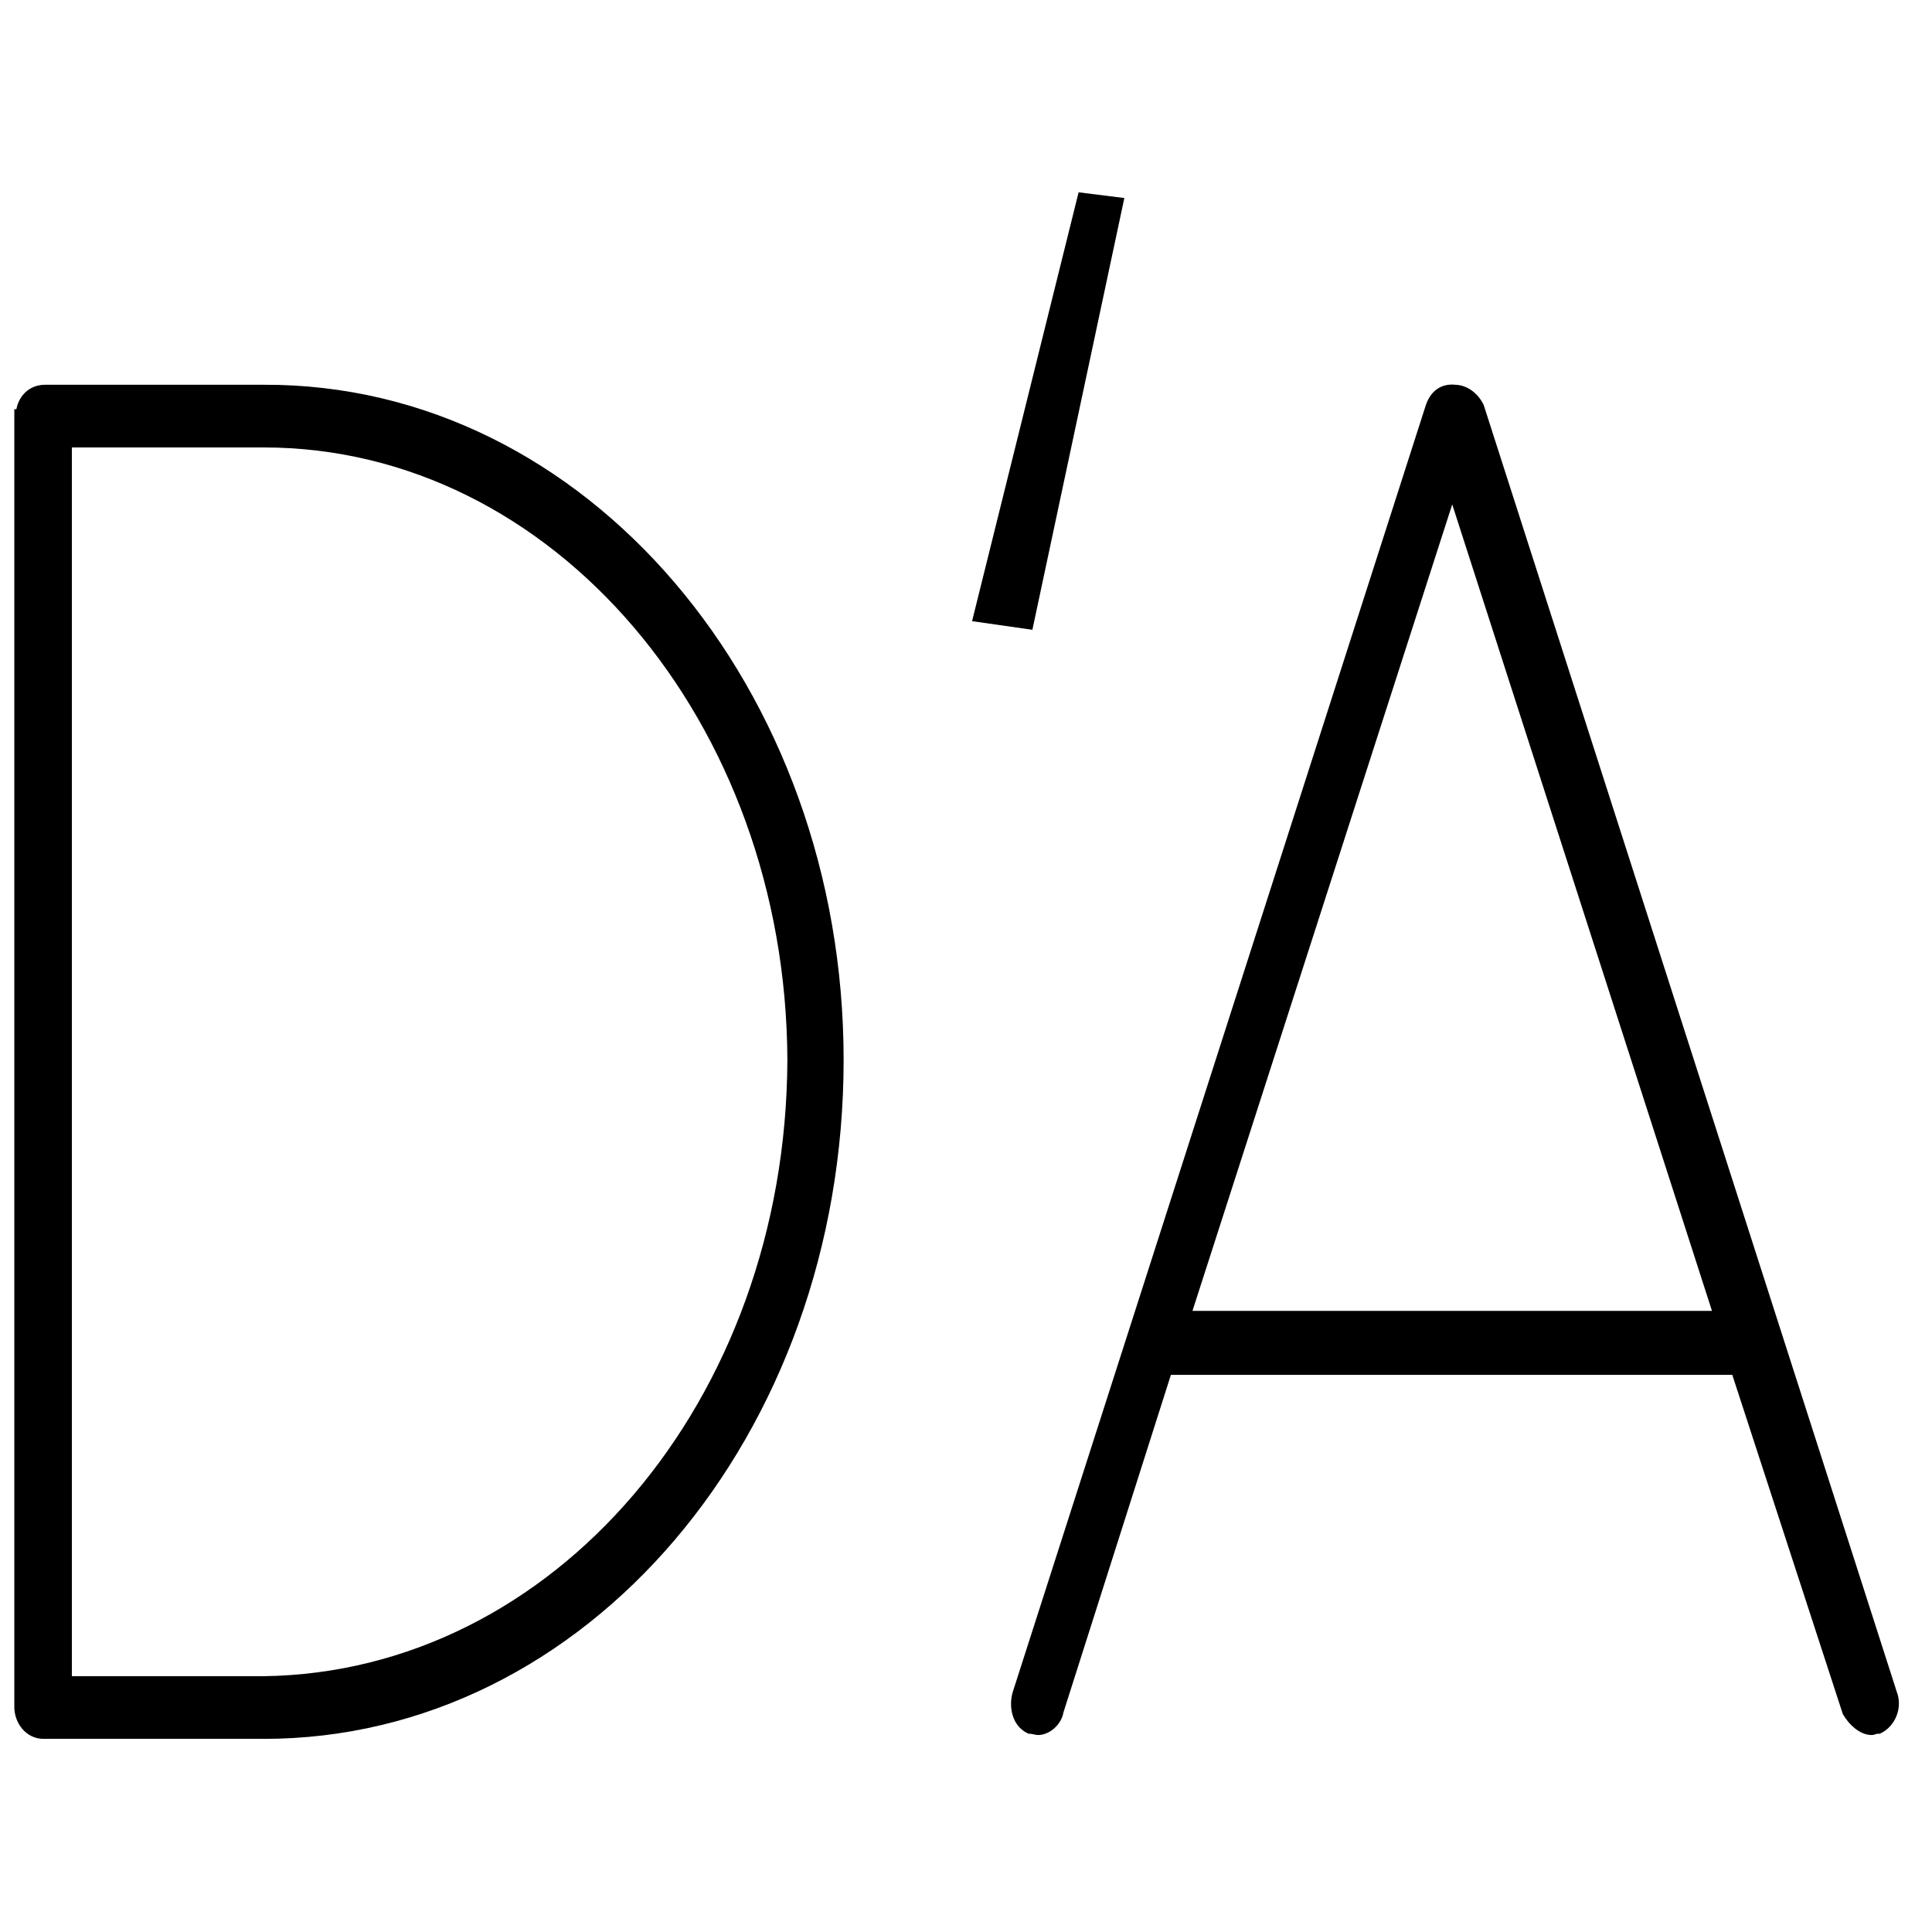 <svg width="256" height="256" viewBox="0 0 256 256" fill="none" xmlns="http://www.w3.org/2000/svg">
<path fill-rule="evenodd" clip-rule="evenodd" d="M2.166 54.221C2.305 53.531 2.592 52.874 3.041 52.328C3.72 51.502 4.727 50.983 5.965 50.983H34.938C77.736 50.811 111.785 91.301 111.785 140.441C111.785 190.094 77.735 230.41 34.94 230.41H5.795C3.399 230.41 1.897 228.279 1.897 226.172V54.221H2.166ZM104.331 140.441C104.161 185.714 73.28 221.598 34.933 222.104H9.522V59.289H34.94C73.272 59.289 104.161 95.668 104.331 140.441Z" fill="black"/>
<path fill-rule="evenodd" clip-rule="evenodd" d="M139.729 228.981C140.292 228.472 140.763 227.751 140.907 226.916L155.15 182.177H229.538L244.173 227.092L244.224 227.181C244.624 227.88 245.174 228.534 245.793 229.024C246.394 229.5 247.163 229.9 247.99 229.9C248.195 229.9 248.36 229.848 248.439 229.822C248.477 229.81 248.514 229.796 248.537 229.788L248.543 229.785L248.56 229.779C248.578 229.773 248.591 229.768 248.604 229.764C248.649 229.749 248.712 229.73 248.842 229.73H249.078L249.289 229.624C251.096 228.721 252.173 226.323 251.318 224.132L196.594 53.651L196.559 53.582C195.745 51.953 194.265 51.012 192.831 50.984C191.968 50.889 191.137 51.054 190.428 51.547C189.714 52.043 189.225 52.803 188.921 53.713L134.204 224.172L134.201 224.181C133.609 226.154 134.115 228.644 136.075 229.624L136.286 229.73H136.523C136.567 229.73 136.677 229.746 136.881 229.791L136.959 229.809C137.025 229.824 137.099 229.84 137.159 229.853L137.161 229.853C137.23 229.867 137.388 229.9 137.545 229.9C138.371 229.9 139.153 229.502 139.729 228.981ZM158.007 173.7H226.846L192.427 66.836L158.007 173.7Z" fill="black"/>
<path fill-rule="evenodd" clip-rule="evenodd" d="M142.921 25.483L148.981 26.24L136.797 83.45L128.803 82.308L142.921 25.483Z" fill="black"/>
</svg>
